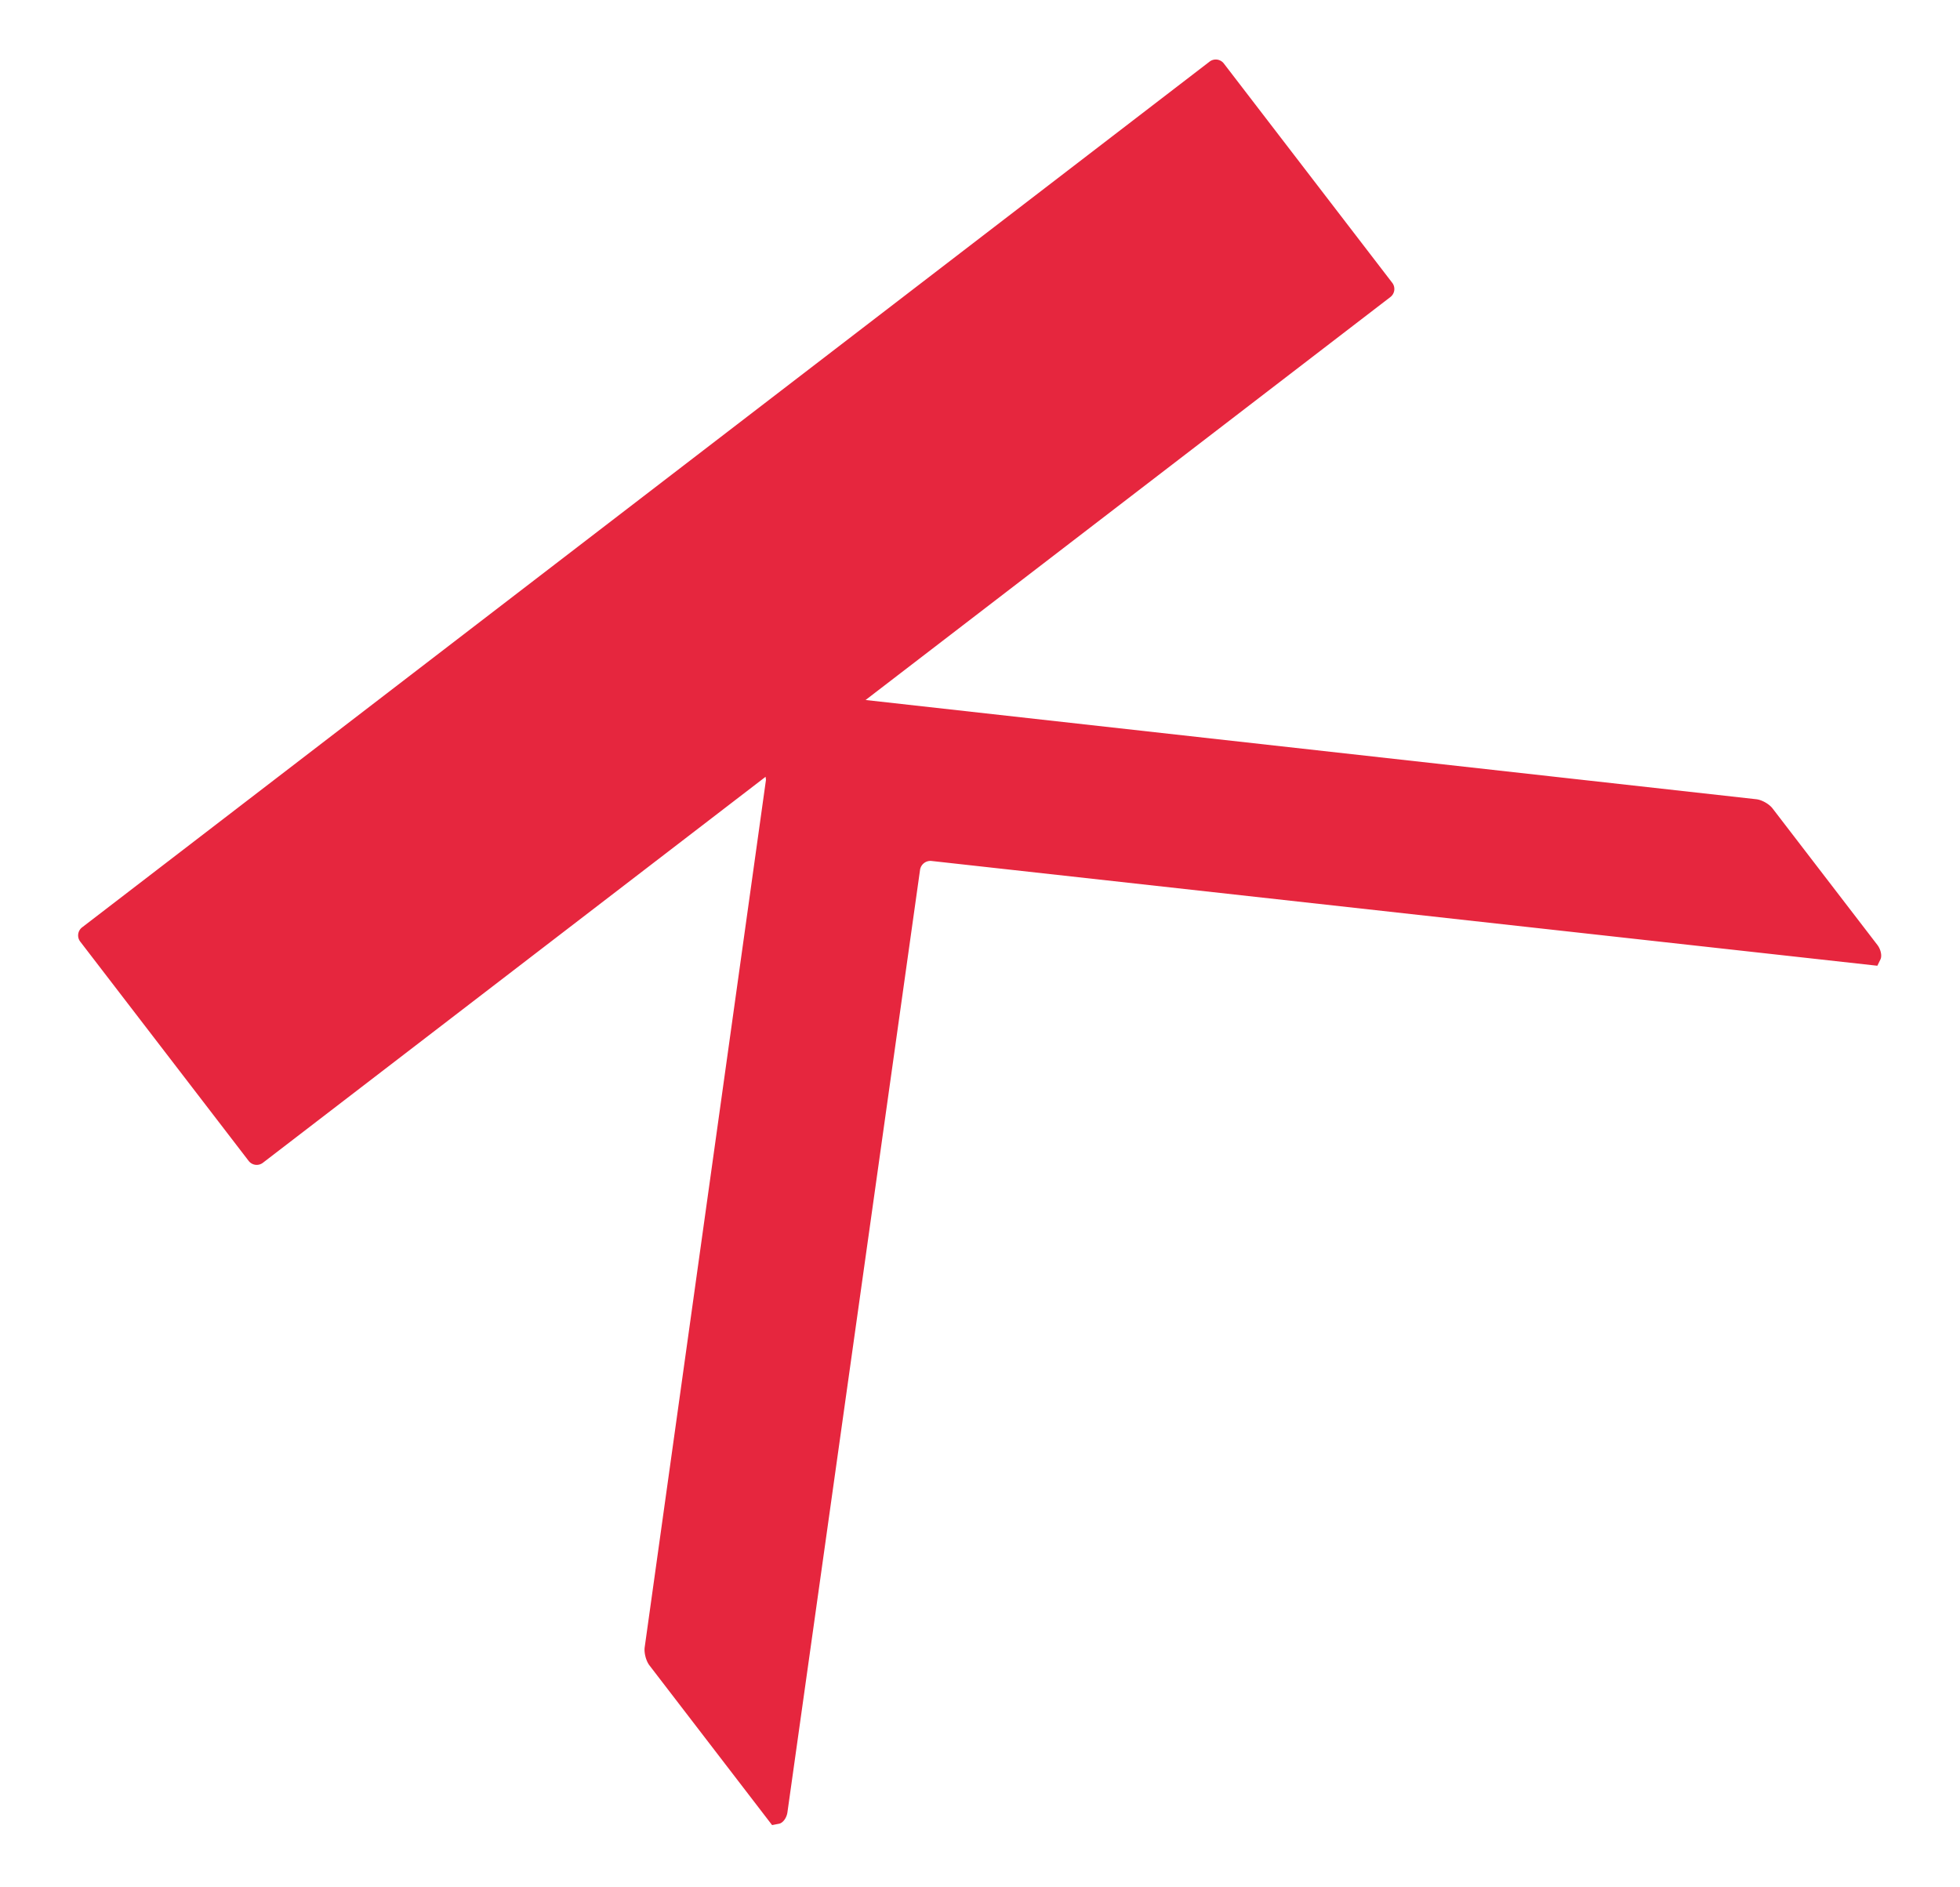 <svg xmlns="http://www.w3.org/2000/svg" width="2504.962" height="2412.052" viewBox="0 0 2504.962 2412.052"><defs><clipPath id="a"><path data-name="Контур 8" d="M0 2134.126h2184.74V-155.008H0Z" transform="translate(0 155.008)" fill="#e6263e"/></clipPath></defs><g data-name="Сгруппировать 12"><g data-name="Сгруппировать 10" transform="rotate(83.98 1137.823 1263.997)" clip-path="url(#a)"><g data-name="Сгруппировать 9"><path data-name="Контур 7" d="m2184.736 1526.298-.783-9.038c-.428-4.977-6.409-10.441-13.365-12.169L990.475 1210.222a13.439 13.439 0 0 1-9.806-15.831L1240.613 6.317l-7.694-4.8c-4.253-2.643-12.641-1.757-18.755 1.994l-187.596 114.953c-6.1 3.736-12.3 12.449-13.838 19.449l-245.5 1118.753-441.84-721.025a12.98 12.98 0 0 0-17.854-4.283L6.198 716.016a12.98 12.98 0 0 0-4.283 17.854l949.278 1549.058a12.977 12.977 0 0 0 17.84 4.3l301.337-184.679a12.959 12.959 0 0 0 4.283-17.839l-423.247-690.688c1.492.1 3.219-.236 4.5.089l1085.776 270.281c6.956 1.728 17.544.089 23.658-3.647Z" fill="#e6263e"/></g></g></g></svg>